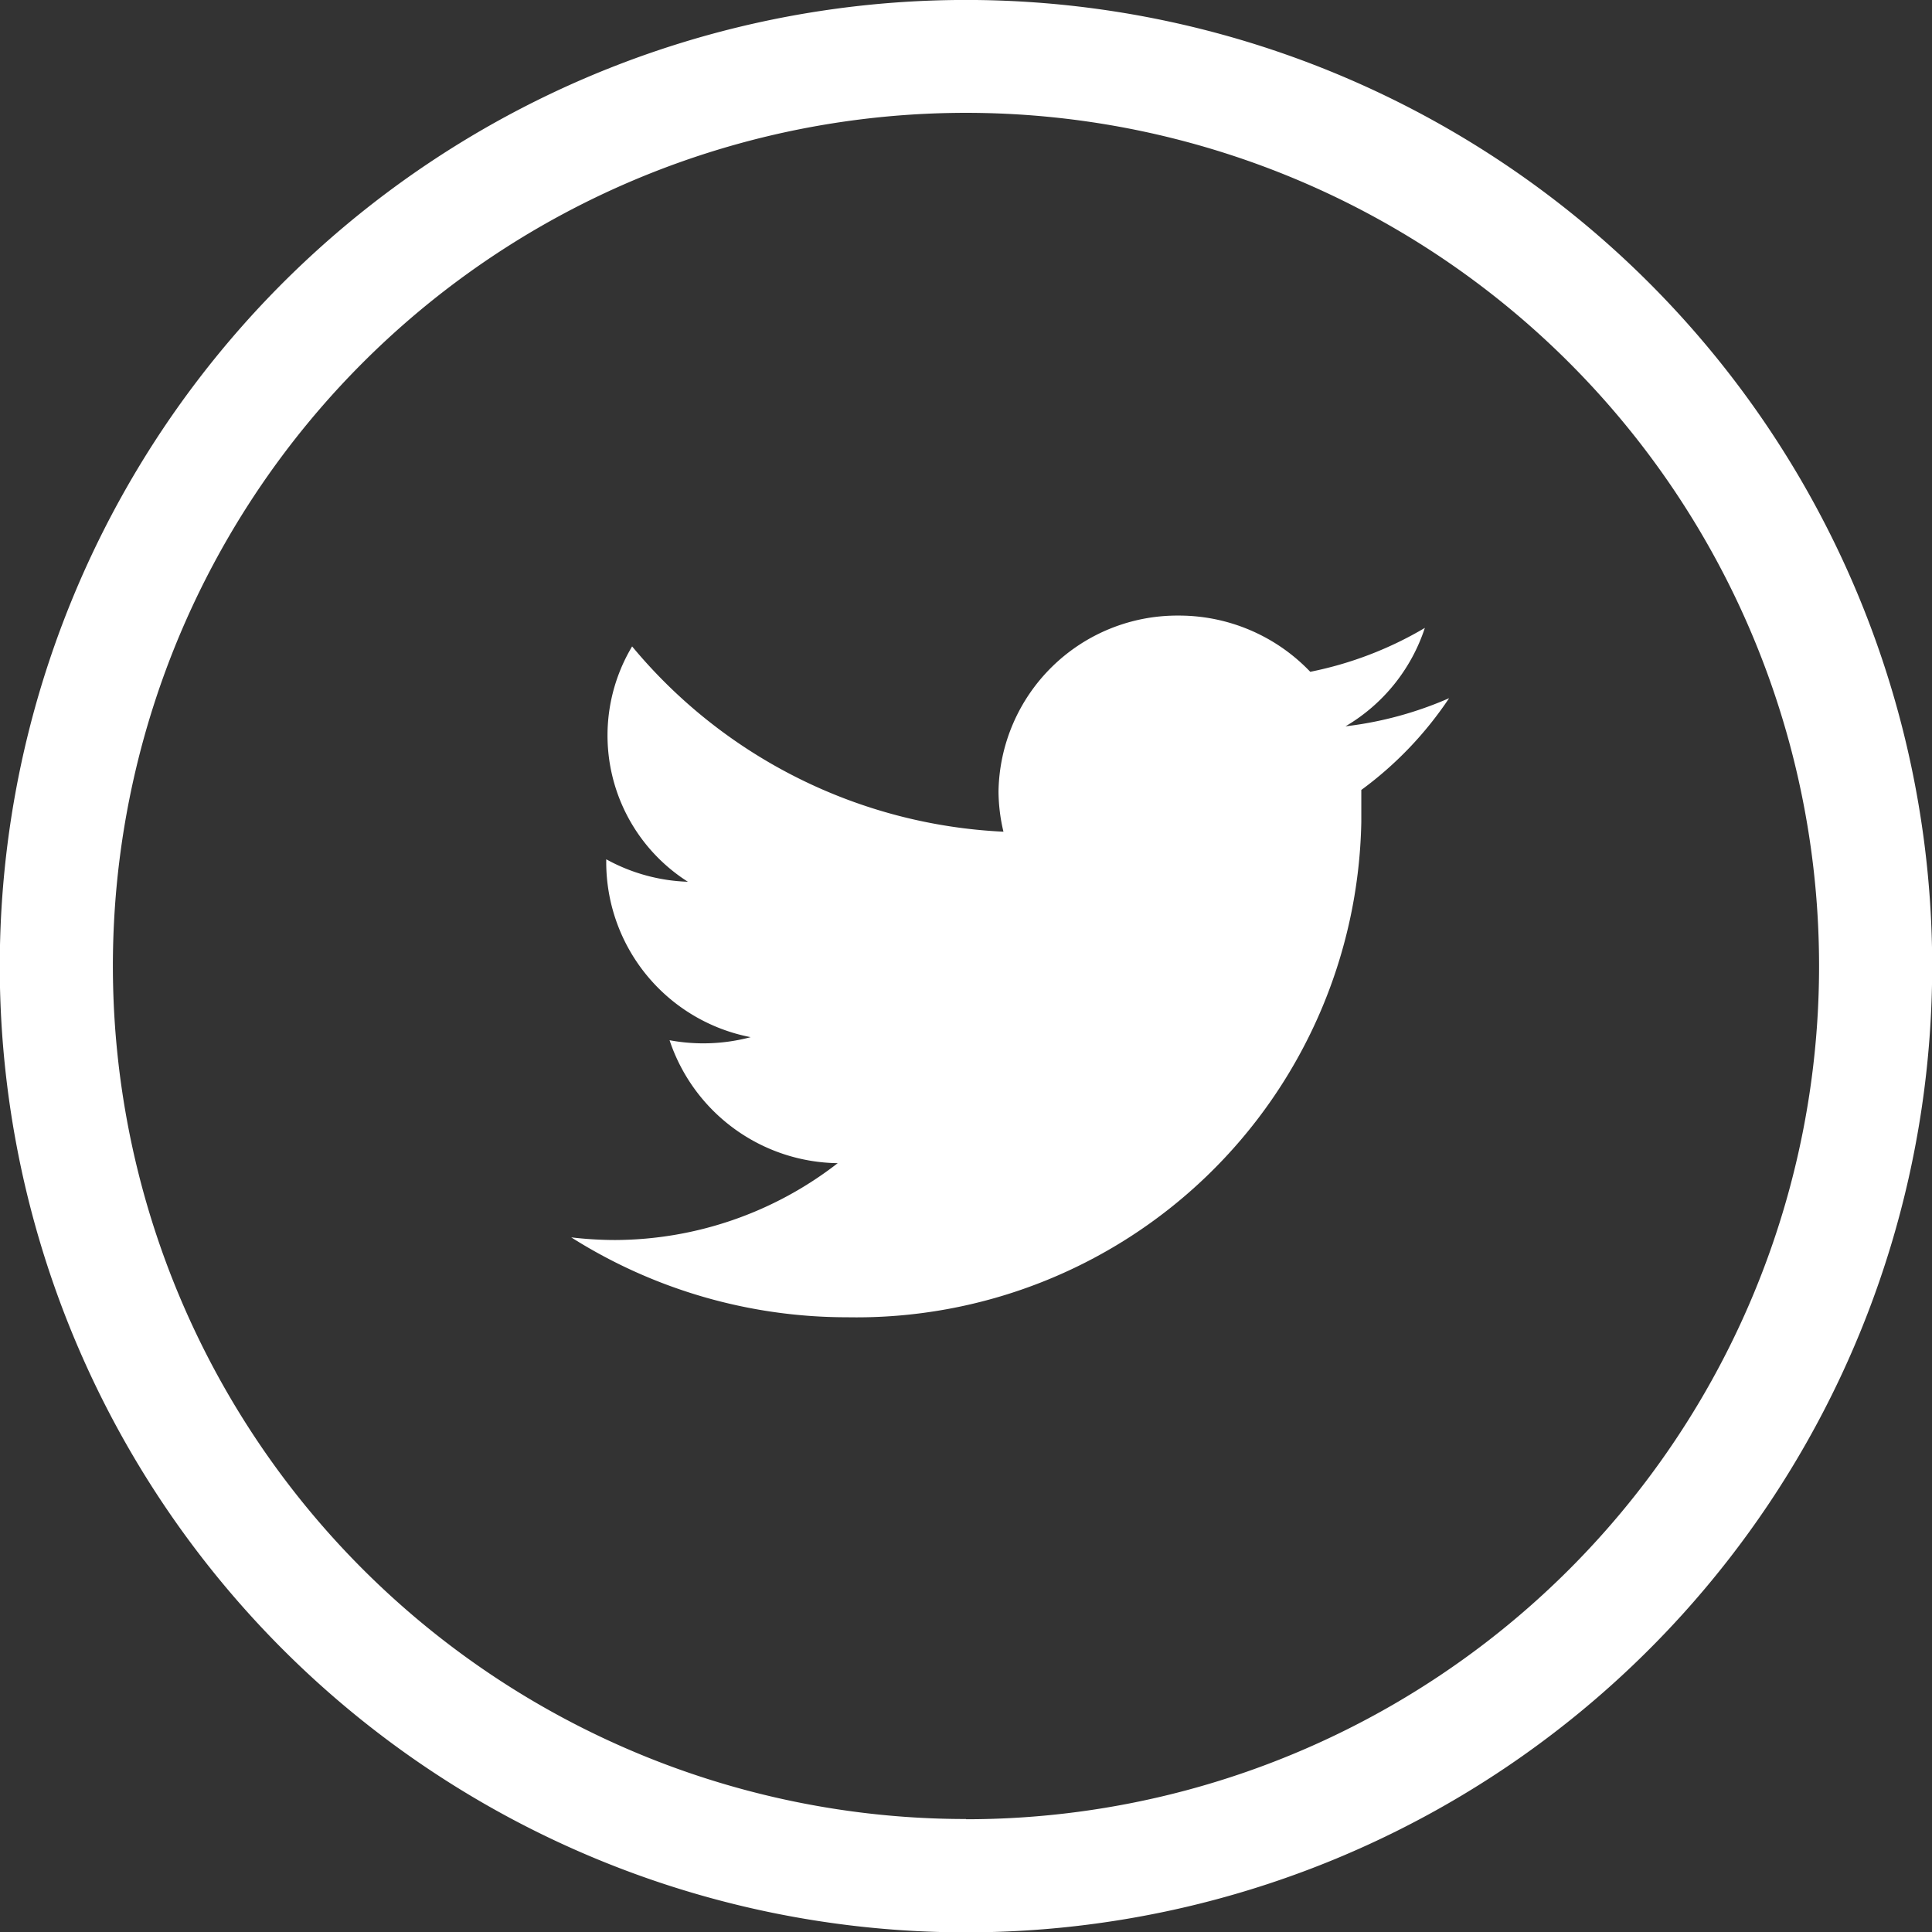 <svg xmlns="http://www.w3.org/2000/svg" width="42.991" height="42.991" viewBox="0 0 42.991 42.991">
  <rect x="0" y="0" width="42.991" height="42.991" fill="#333333" stroke="none"/>
  <g id="Group_39897" data-name="Group 39897" transform="translate(-1967.822 -5505.866)">
    <path id="Path_1693" data-name="Path 1693" d="M269.971,26.784a8.138,8.138,0,0,1-2.55.977,4.037,4.037,0,0,0-2.931-1.251,3.978,3.978,0,0,0-4.006,3.909,3.933,3.933,0,0,0,.11.9,11.437,11.437,0,0,1-8.263-4.123,3.858,3.858,0,0,0,1.241,5.237,4.037,4.037,0,0,1-1.817-.5v.049a3.967,3.967,0,0,0,3.214,3.909,4.1,4.1,0,0,1-1.805.068,4,4,0,0,0,3.742,2.736,8.123,8.123,0,0,1-4.953,1.71,8.347,8.347,0,0,1-.977-.059,11.481,11.481,0,0,0,6.145,1.778A11.236,11.236,0,0,0,268.557,31.1V30.39a8.122,8.122,0,0,0,1.954-2.042,8.116,8.116,0,0,1-2.306.626,3.978,3.978,0,0,0,1.766-2.19" transform="translate(1729.557 5493.054)" fill="#fff"/>
    <path id="Path_1694" data-name="Path 1694" d="M247.876,0a21.5,21.5,0,1,0,21.5,21.5A21.5,21.5,0,0,0,247.876,0m0,40.478A18.983,18.983,0,1,1,266.859,21.5h0a18.983,18.983,0,0,1-18.983,18.983" transform="translate(1741.441 5505.865)" fill="#fff"/>
  </g>
</svg>
